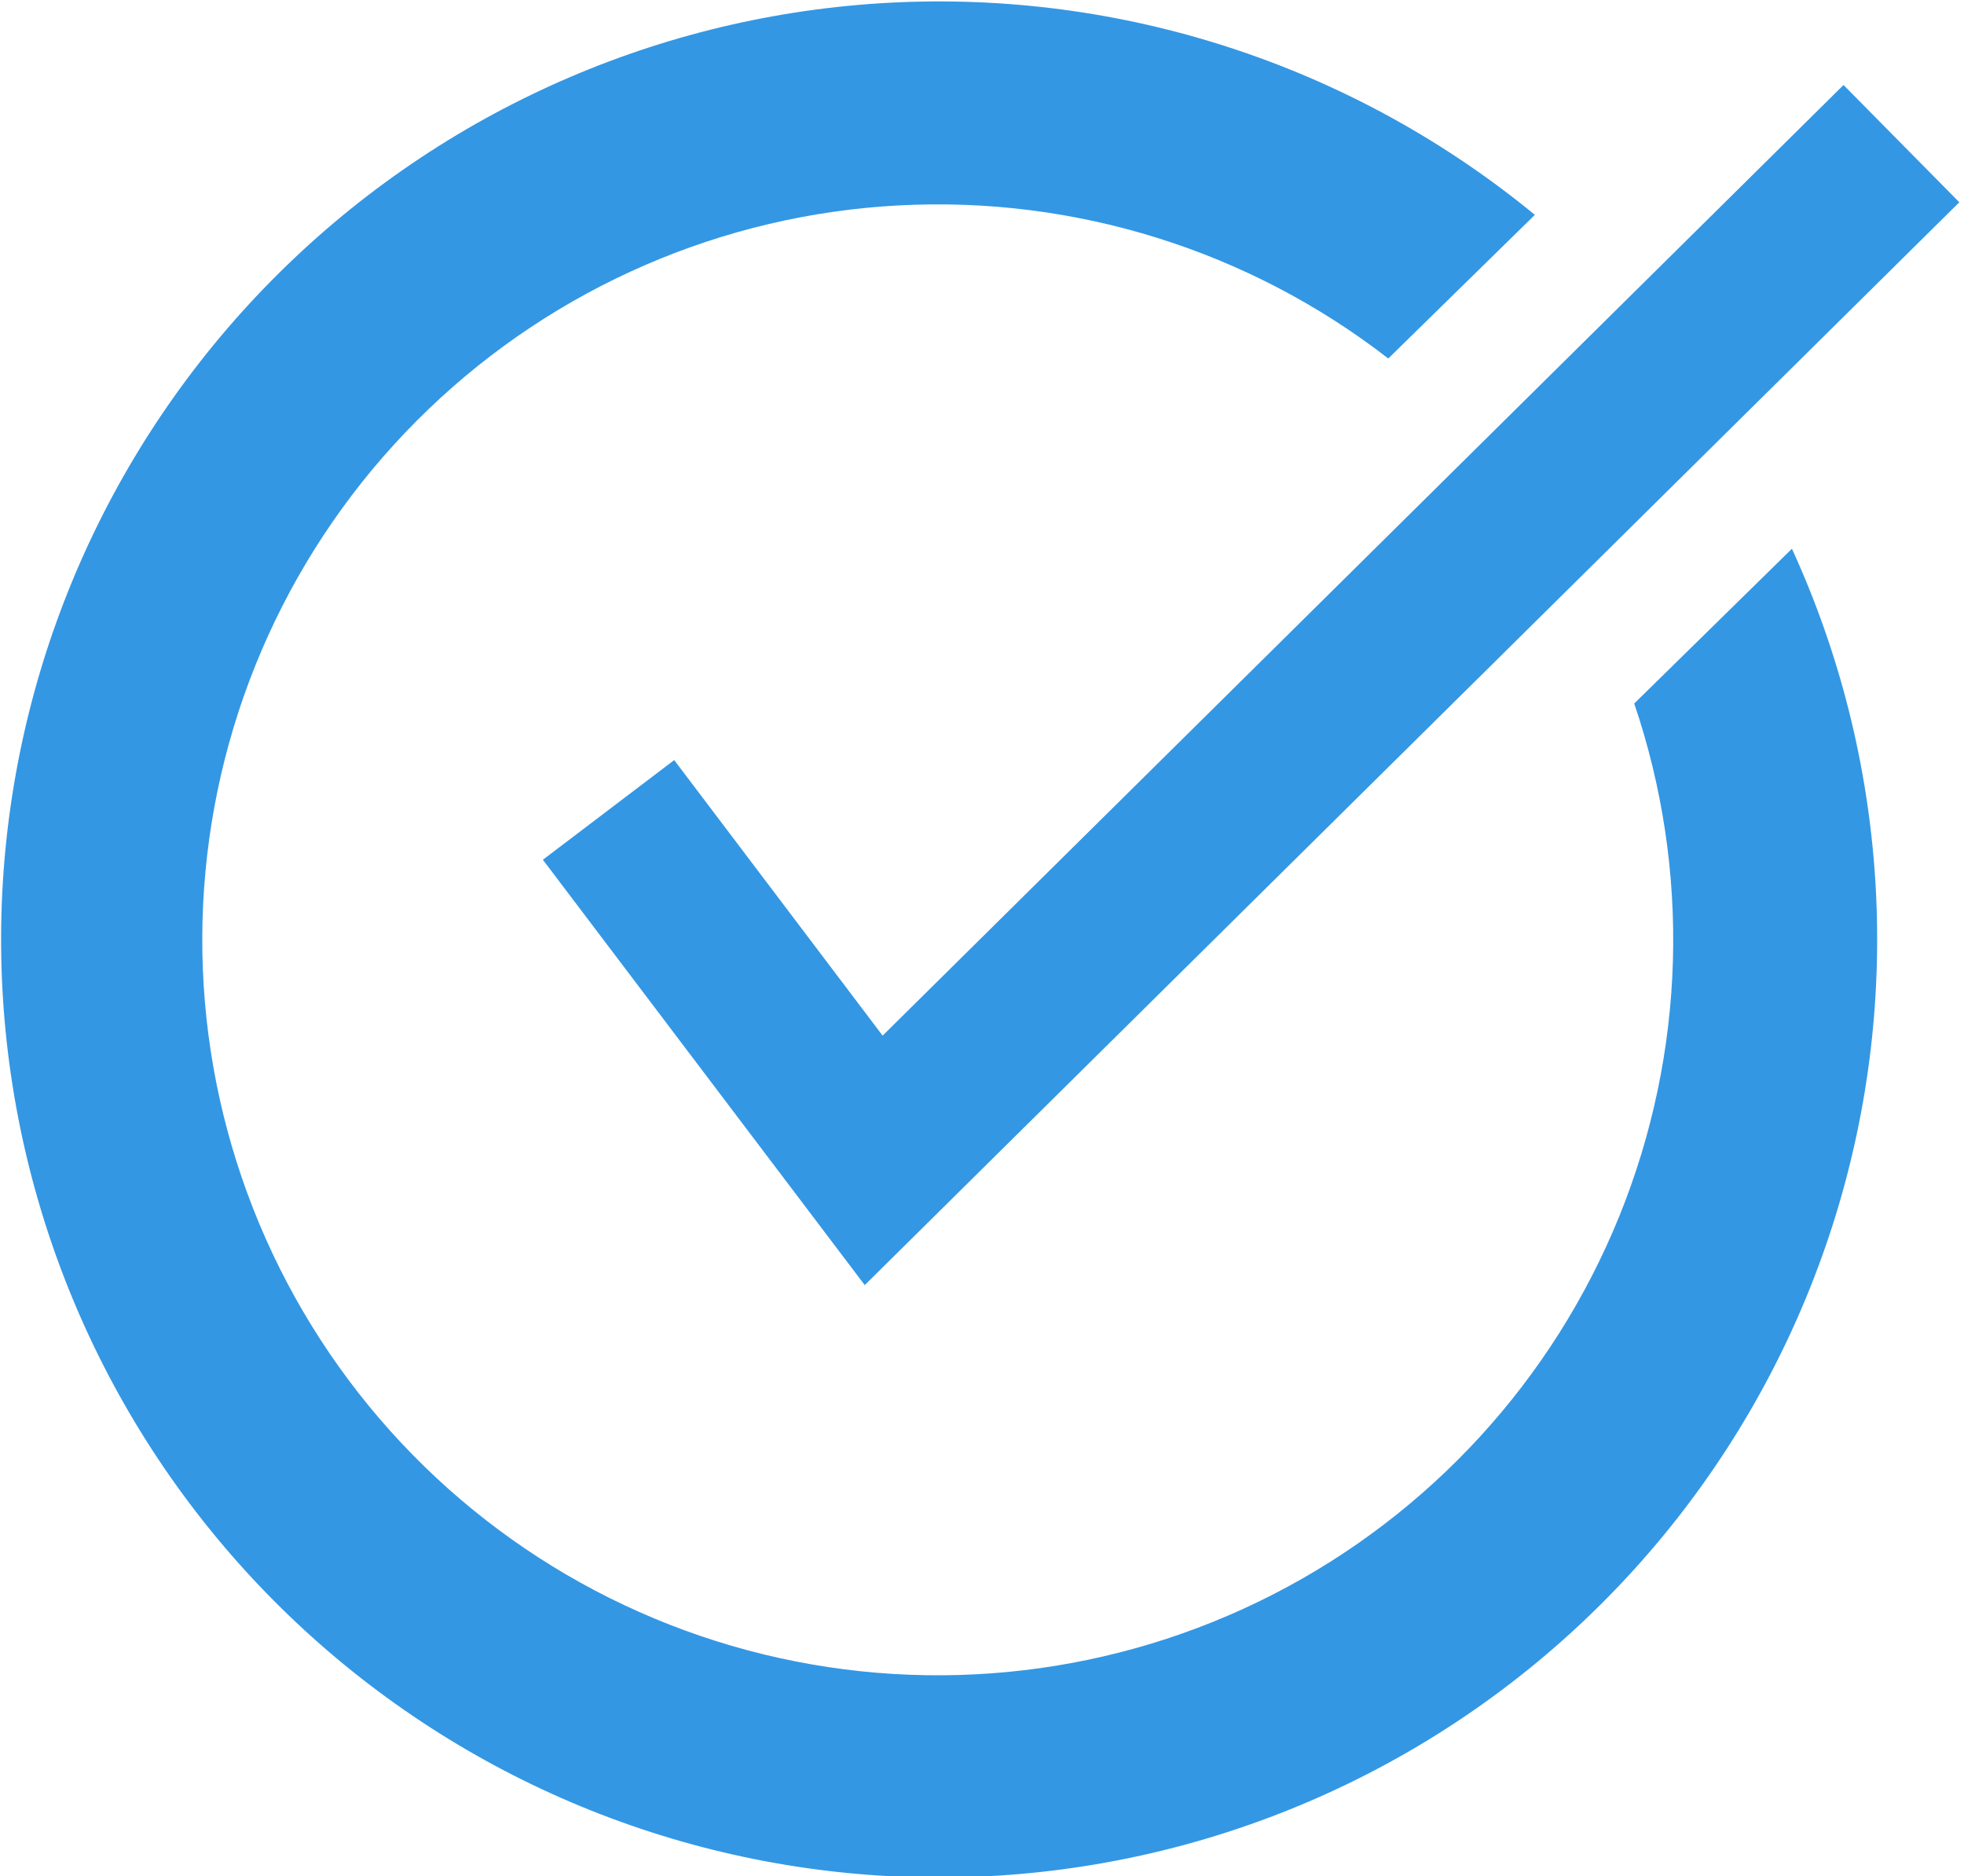 <?xml version="1.0" encoding="UTF-8"?> <svg xmlns="http://www.w3.org/2000/svg" width="67" height="64" viewBox="0 0 67 64" fill="none"> <g clip-path="url(#clip0_956_86)"> <path d="M55.75 24C57.685 29.702 57.504 35.91 55.241 41.49C52.978 47.07 48.784 51.65 43.425 54.395C38.065 57.139 31.897 57.864 26.047 56.437C20.197 55.011 15.055 51.528 11.56 46.625C8.065 41.722 6.449 35.725 7.009 29.73C7.568 23.734 10.265 18.14 14.608 13.969C18.95 9.797 24.648 7.326 30.66 7.007C36.673 6.688 42.601 8.541 47.36 12.23L52.36 7.33C46.288 2.338 38.591 -0.244 30.737 0.075C22.883 0.395 15.421 3.594 9.775 9.063C4.128 14.532 0.692 21.888 0.122 29.728C-0.448 37.568 1.888 45.343 6.683 51.571C11.479 57.8 18.399 62.045 26.124 63.498C33.849 64.95 41.839 63.509 48.57 59.448C55.3 55.387 60.3 48.991 62.617 41.479C64.933 33.968 64.404 25.866 61.13 18.72L55.75 24Z" fill="#3397E4"></path> <path d="M29.5 43.84L18.52 29.33L23 25.93L30.11 35.33L62.89 2.9L66.84 6.9L29.5 43.84Z" fill="#3397E4"></path> </g> <defs> <clipPath id="clip0_956_86"> <rect width="66.84" height="64" fill="white"></rect> </clipPath> </defs> </svg> 